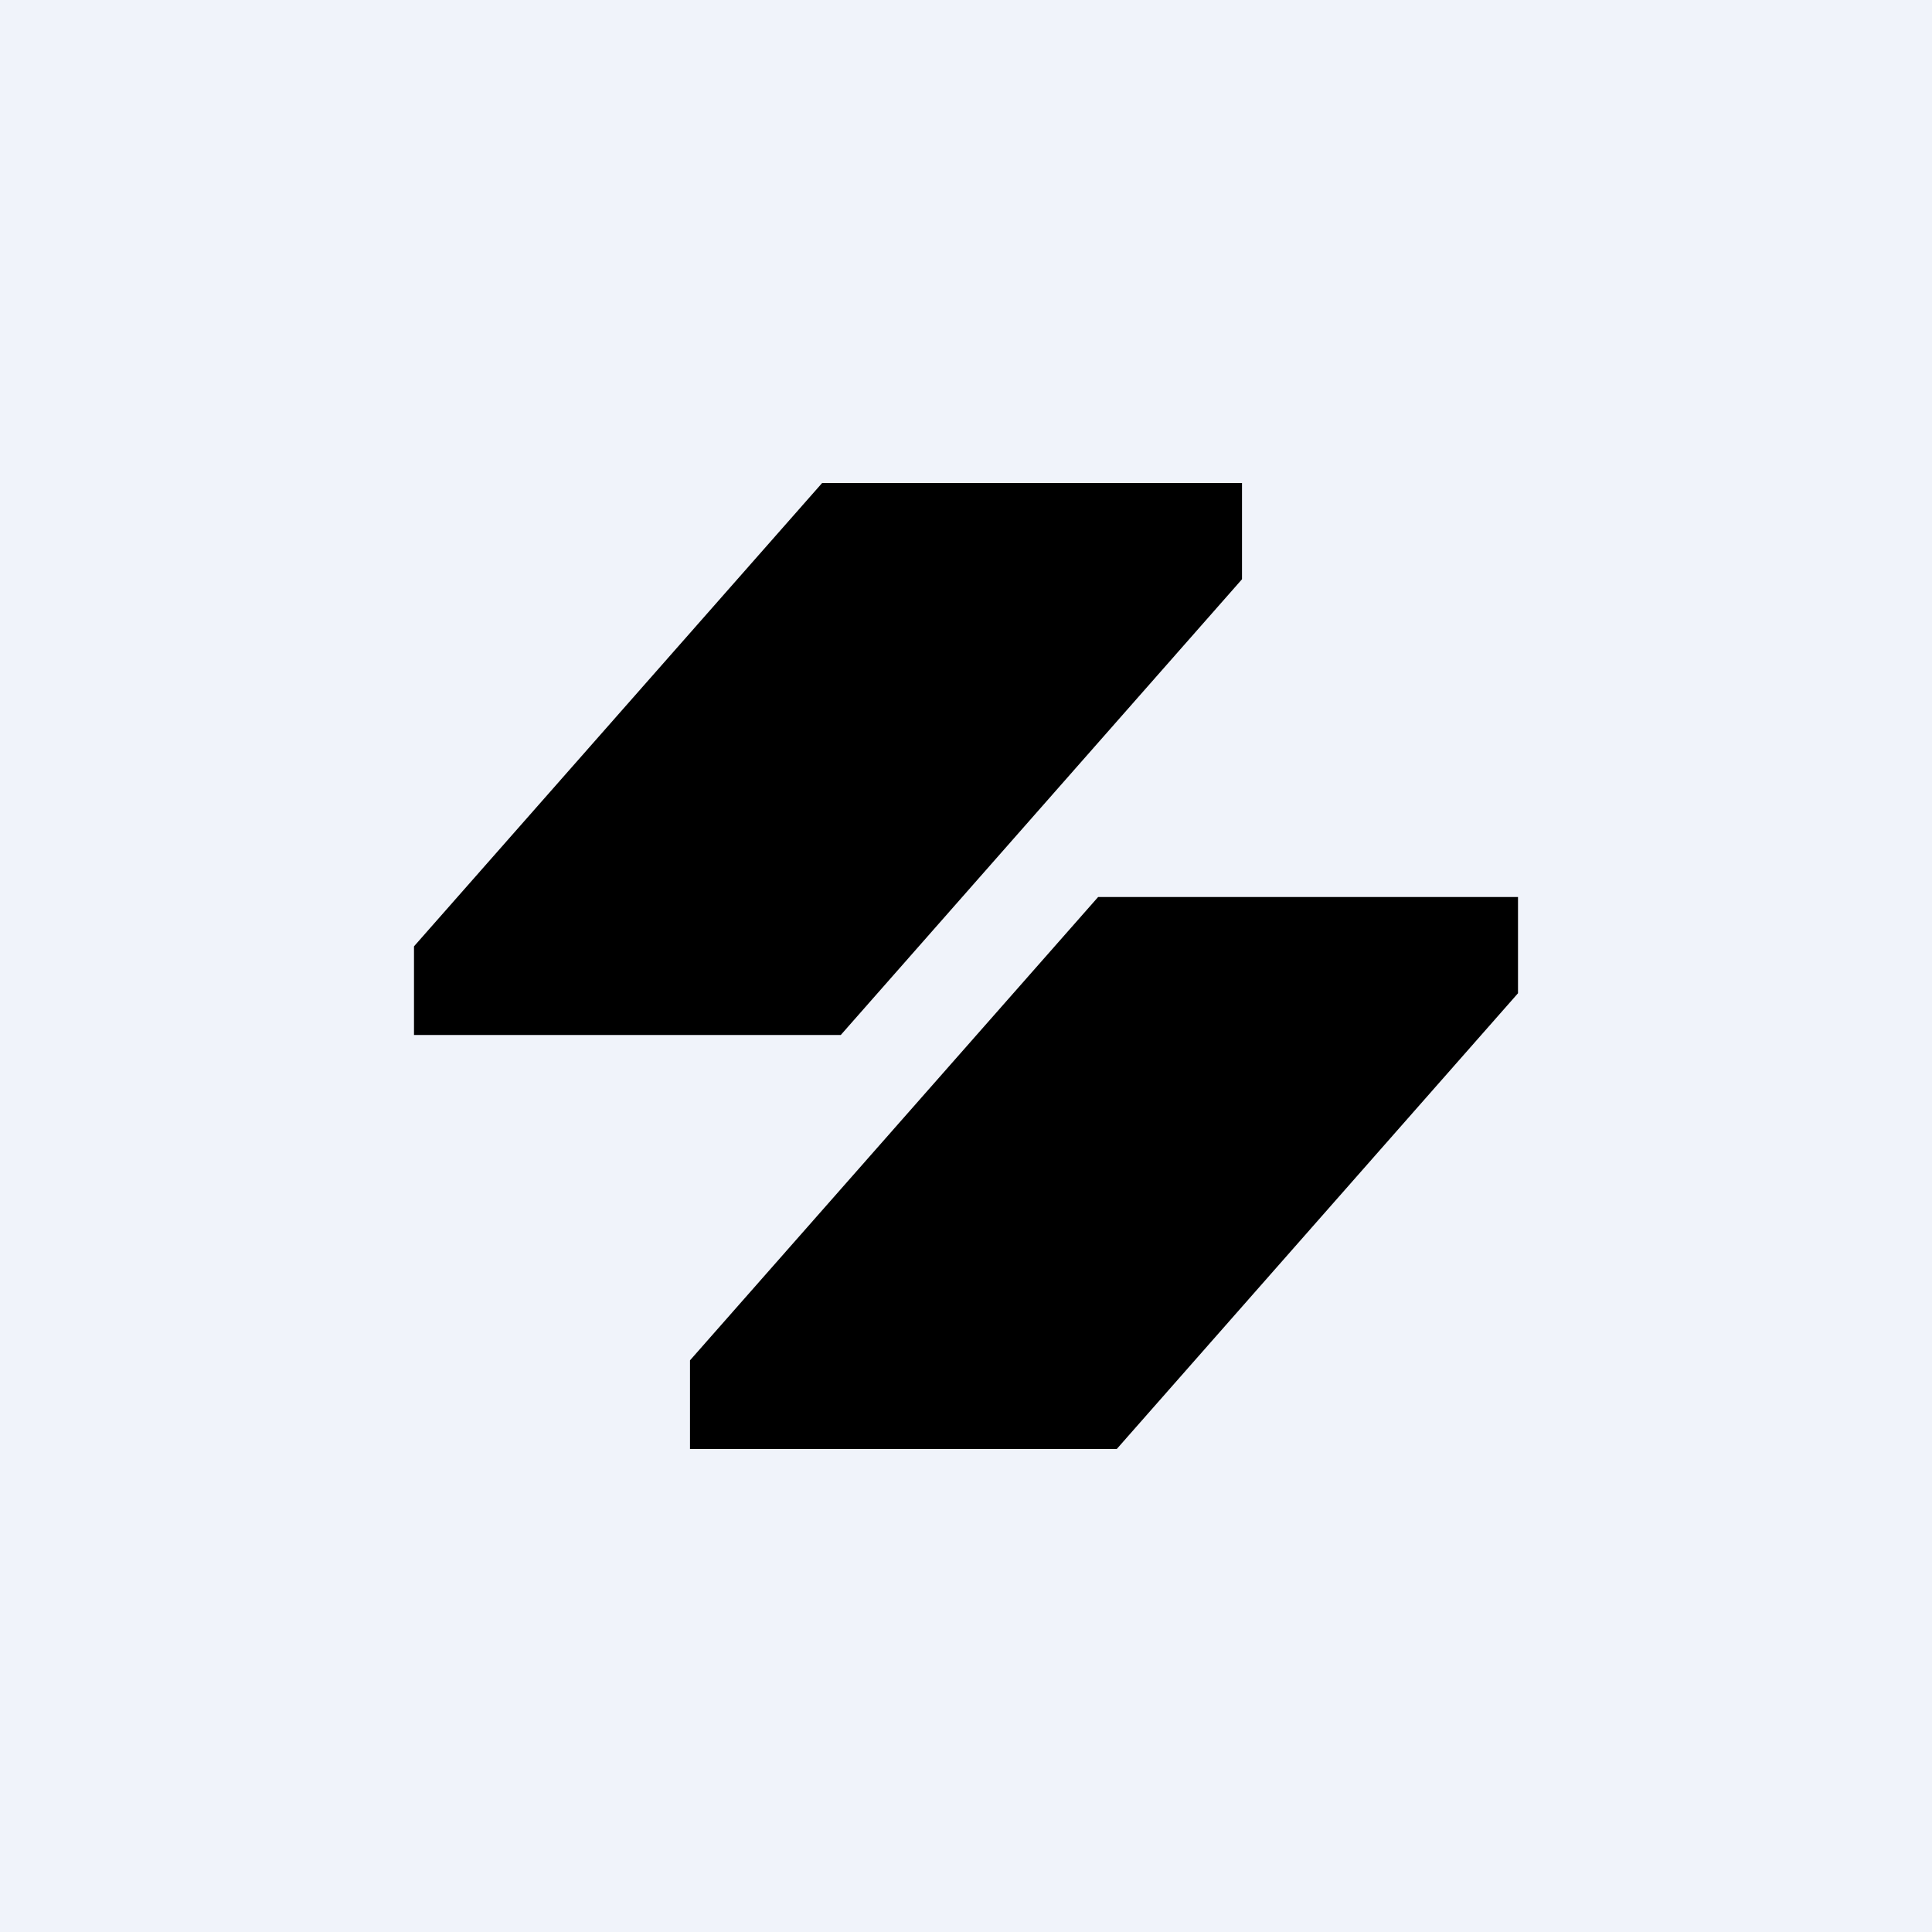 <svg width="56" height="56" viewBox="0 0 56 56" xmlns="http://www.w3.org/2000/svg"><path fill="#F0F3FA" d="M0 0h56v56H0z"/><path d="M12 27.43V30h12.37L36 16.79V14H23.83L12 27.43Zm8 12V42h12.37L44 28.79V26H31.83L20 39.43Z"/></svg>